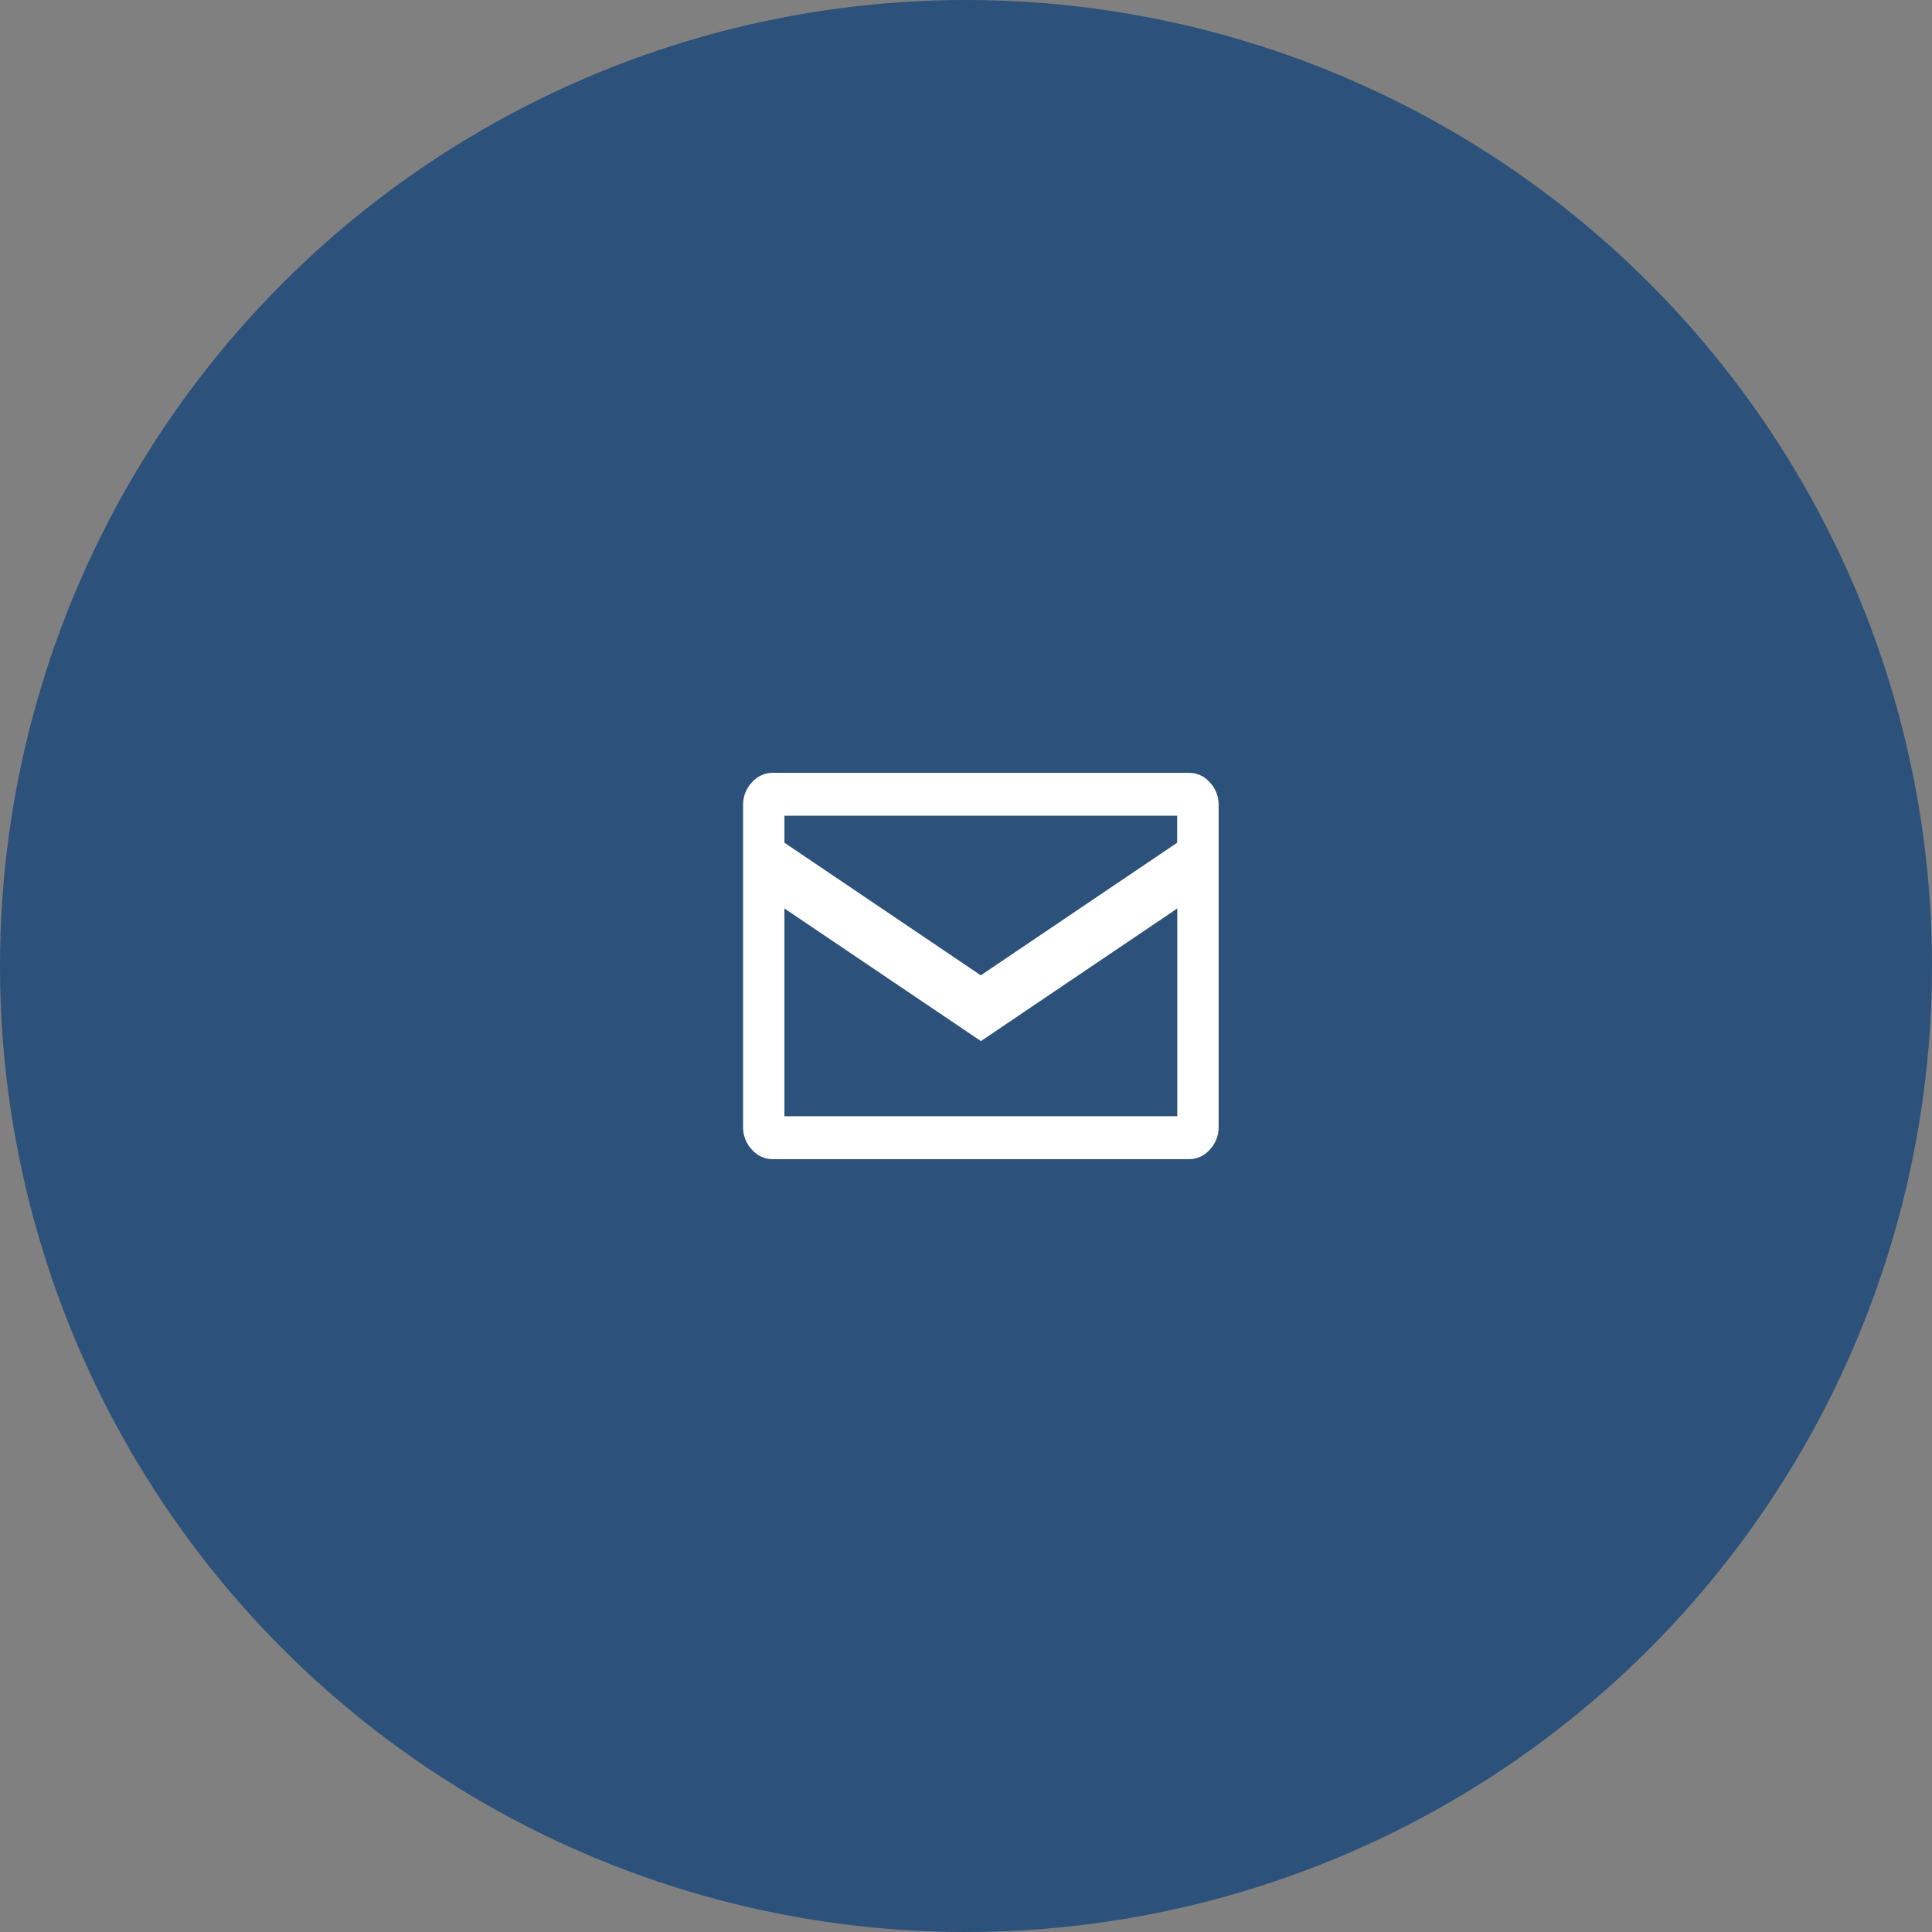 <?xml version="1.0" encoding="UTF-8"?>
<svg width="65px" height="65px" viewBox="0 0 65 65" version="1.1" xmlns="http://www.w3.org/2000/svg" xmlns:xlink="http://www.w3.org/1999/xlink">
    <rect x="0" y="0" width="65" height="65" fill="#808080" stroke="none"/>
    <!-- Generator: Sketch 55.1 (78136) - https://sketchapp.com -->
    <title>Pragmatik-horizontal-contact-icon-email</title>
    <desc>Created with Sketch.</desc>
    <g id="Molekulas" stroke="none" stroke-width="1" fill="none" fill-rule="evenodd">
        <g id="Projekta-vizuālās-pamatvadlīnijas" transform="translate(-846, -4251)">
            <g id="Ikonas" transform="translate(129, 4051)">
                <g id="Elementi" transform="translate(0, 95)">
                    <g id="Kontaktu-sadaljas-ikonas" transform="translate(626, 105)">
                        <g id="Pragmatik-horizontal-contact-icon-email" transform="translate(91, 0)">
                            <g>
                                <circle id="Oval" fill="#2C517A" cx="32.5" cy="32.5" r="32.5"></circle>
                                <path d="M40.703,26.321 C40.896,26.524 41.003,26.798 41,27.083 L41,37.917 C41.003,38.201 40.896,38.476 40.703,38.678 C40.523,38.884 40.268,39.002 40,39 L25.999,39 C25.732,39.002 25.476,38.884 25.296,38.678 C25.103,38.476 24.996,38.201 25,37.917 L25,27.083 C24.997,26.798 25.104,26.524 25.297,26.321 C25.477,26.115 25.732,25.998 26,26 L40,26 C40.268,25.999 40.523,26.115 40.703,26.321 L40.703,26.321 Z M26.391,27.443 L26.391,28.352 L32.998,32.814 L39.605,28.352 L39.605,27.443 L26.391,27.443 Z M39.609,37.554 L39.609,30.564 L33.002,35.026 L26.391,30.564 L26.391,37.554 L39.609,37.554 Z" id="email" fill="#FFFFFF"></path>
                            </g>
                        </g>
                    </g>
                </g>
            </g>
        </g>
    </g>
</svg>